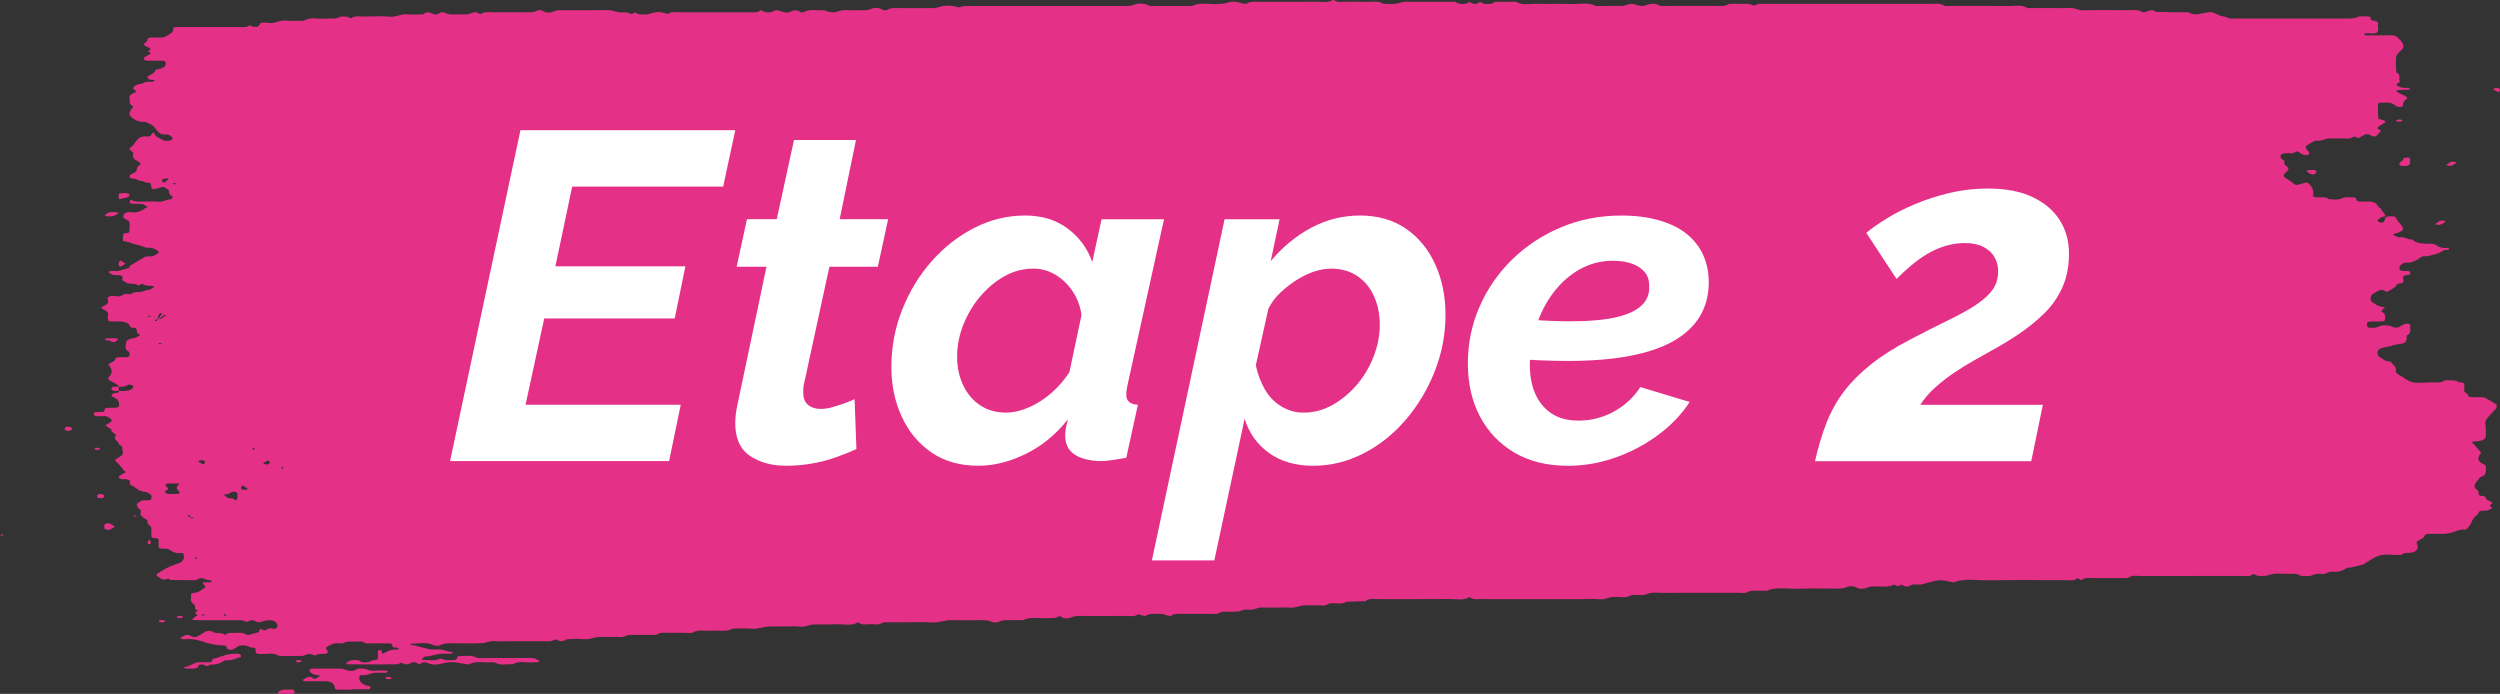 <svg viewBox="0 0 965.63 268" xmlns="http://www.w3.org/2000/svg" data-name="Calque 1" id="Calque_1">
  <rect x="0" y="0" width="965.63" height="268" fill="#333333" stroke="none"/>
  <defs>
    <style>
      .cls-1 {
        fill: #e53088;
      }

      .cls-2 {
        fill: #fff;
      }
    </style>
  </defs>
  <path d="M45.85,149.36c-.39-1.18-2.34-1.59-3.47-2.4-.89-.64-.67-1.03-.03-1.71,1.18-1.24,1.02-2.23-.17-4.08-.18-.28-.49-.34-.1-.6,1.01-.67,2.7-1.09,2.53-2.24-.01-.1.7-.31,1.09-.33.92-.05,1.85,0,2.78-.02,1.23-.03,1.61-.27,1.54-.96-.04-.39.15-.95-.22-1.15-2.07-1.12-1.06-2.53-1.04-3.8,0-.47,1.32-1.26,2.18-1.33,1.33-.12,1.93-.62,2.8-1.01.54-.24.47-.33-.03-.6-.44-.24-.81-.64-.87-.99-.13-.79.29-1.72-1.99-1.55-.16.01-.49-.13-.51-.22-.61-2.42-3.68-2.26-6.67-2.21-.23,0-.46,0-.69,0-.83.02-1.25-.24-1.28-.7-.04-.54-.13-1.09.02-1.62.29-1.07-.49-1.82-1.87-2.39-1.06-.44-.78-.75.06-1.17,1.02-.51,2.06-1.01,1.83-2-.14-.61-.58-1.46.68-1.82.74-.22,1.9-.18,2.73-.01,1.89.38,2.43-1.34,4.32-.86.37.09,1.2.07,1.3-.05,1.04-1.23,3.43-.38,4.82-1.11.6-.32,1.58-.37,2.33-.61.39-.12.68-.36.99-.56.27-.18.49-.38.73-.57-.39-.11-.78-.33-1.15-.31-1.44.05-2.74-.04-3.59-.82-.49.25-.98.5-1.47.75-.85-.84-2.27-.69-3.62-.8-.76-.07-1.43-.58-2.1-.92-1.17-.6.4-1.68-1.01-2.18-1.1-.39-2.77.26-3.75-.59-.25-.22-.75-.36-.93-.59-.09-.12.22-.5.43-.52.67-.07,1.39-.08,2.07-.02,1.49.13,2.45-.48,3.65-.74,1.24-.27,2.07-.36,1.88-1.22,1.93-1.16,3.83-2.34,5.83-3.45.41-.23,1.26-.32,1.86-.26,1.42.13,2.05-.45,2.86-.9.77-.44.9-.93.15-1.38-.61-.37-1.3-.77-2.09-.96-.79-.19-1.98.04-2.6-.23-1.94-.84-4.3-1.19-6.27-1.96-.7-.27-2.18-.34-2.25-.6-.23-.88-.03-1.81.12-2.71.02-.09.79-.12,1.18-.22.4-.1,1.08-.23,1.09-.36.1-1.35.25-2.7.03-4.04-.07-.42-1.19-.77-1.8-1.17-1.16-.76-.48-2.25,1.17-2.52.43-.07.94-.08,1.37-.02,2.42.35,3.87-.51,5.22-1.44.31-.22,1.48-.32.64-.85-.47-.3-.92-.76-1.48-.83-1.33-.15-2.73-.06-4.08-.16-.71-.05-1.13-.42-.94-.88.1-.24.38-.45.58-.67,1.31,1.01,3.2.74,4.94.75,1.85.02,3.75-.15,5.54.04,2.04.21,3.09-1.01,4.97-.94.17,0,.77-.83.56-.99-.89-.64-1.52-1.25-1.38-2.13.05-.31-.48-.7-.89-.98-1.22-.84-1.44-.84-3.34-.21-1.83.61-2.52.48-2.62-.64-.08-.87.03-1.68-2.12-1.46-.68-.82-2.6-.57-3.28-1.17-.78-.69-2.99,0-2.99-1.23,0-.82,1.22-1.09,1.98-1.55.73-.44.81-.89.85-1.44.03-.36.22-.8.62-1.05.93-.6,1.12-1.14.02-1.69-1.46-.73-2.59-1.51-2.08-2.75.22-.54-.07-1-.81-1.43-.4-.23-.73-.89-.5-1.04,1.69-1.06,2.06-2.51,3.35-3.67.87-.78,2.1-.97,3.57-.85.87.07,1.15-.24,1.38-.66.17-.32.52-.6.78-.9.2.22.51.44.57.67.29,1.22,2.23,1.64,3.44,2.4.44.28,1.78.19,2.63.07.4-.06.96-.65.84-.88-.42-.76-1.27-1.55-2.76-1.47-2.04.11-2.39-.53-3.17-1.41-.88-1-1.44-2.22-3.32-2.86-.57-.19-1.13-.64-1.62-.6-1.84.13-2.98-.38-4.13-1.11-1.89-1.19-2.15-2.23-.8-3.89.28-.34.7-.97.53-1.04-1.84-.79-1.11-1.93-1.38-2.95-.31-1.14.76-1.77,2.03-2.36,1.2-.56.06-.78-.35-1.16-.55-.51-.09-.92.45-1.4.86-.75,2.55-.55,3.37-1.14,1.08-.78,2.63-.15,3.79-.56.18-.06.44-.2.42-.28-.03-.11-.27-.25-.46-.28-.42-.07-.9-.03-1.3-.13-.84-.19-1.33-.94-.84-1.27,1.17-.77,2.83-1.34,2.99-2.54.01-.1.76-.16,1.16-.25,1.9-.41,2.94-1.13,2.72-2.4-.08-.48-.36-.81-1.07-.83-2.08-.05-4.17,0-6.25-.04-.36,0-.86-.23-1.01-.43-.17-.22-.18-.58.03-.78.36-.34.9-.62,1.45-.87,1.07-.48,1.42-.93.09-1.45-.06-.02-.02-.22.08-.27.65-.35,1.34-.61.27-1.18-.79-.42-2.18-.74-1.9-1.54.16-.47,1.22-.86,1.26-1.3.07-.88.6-1.19,2.06-1.12.92.05,1.85-.02,2.78.02.97.04,1.73-.08,2.42-.53,1.36-.88,3.26-1.57,2.59-3.05-.05-.11.55-.43.91-.47.67-.08,1.38-.02,2.08-.02,7.41,0,14.82.02,22.23-.01,1.52,0,3.29.37,4.38-.66.49.2.94.49,1.48.56.58.08,1.51.08,1.81-.12.54-.35.51-1.1,1.09-1.3.68-.24,1.86-.22,2.68-.06,2.68.5,4.38-1.22,7.1-.89,2.22.27,4.61.05,6.92.04,2.2-1.54,5.18-.56,7.77-.78,2.17-.19,4.58.34,6.36-.83,1.08.09,2.3-.25,3.21.39.21.14.89.29.93.25,1.4-1.12,3.4-.58,5.13-.62,3.24-.07,6.54-.23,9.71.05,2.52.22,4.03-1.08,6.39-.91,2.05.15,4.16.06,6.24,0,.35,0,.63-.38,1.02-.51,1.17-.39,1.29-.45,2.33.05,1.01.48,1.86.78,2.88.13.69-.44,1.62-.7,2.34-.31.92.5,1.79.72,3.03.68,1.62-.05,3.25-.06,4.86,0,1.27.05,2.04-.32,3-.72,1.17-.48,2.04.19,2.82.67,1.73-1.34,4.2-.67,6.35-.76,2.3-.1,4.63-.02,6.94-.02s4.63.04,6.94-.03c.57-.02,1.13-.36,1.66-.57.88-.36,1.66-.32,2.37.15,1.1.72,2.82.72,3.67.27,1.23-.63,2.41-.63,3.77-.63,5.79,0,11.58.07,17.36-.04,1.75-.03,2.86.59,4.3.82,1.27.21,3.13-.12,3.9.31,1.42.79,1.79.05,2.56-.25,1.04,1.01,2.74.8,4.31.77.62-.01,1.28-.17,1.82-.36,1.9-.68,3.76-.64,5.66-.03.3.1.9.25.94.21,1.17-1.02,2.94-.6,4.45-.61,9.49-.03,18.99-.02,28.48,0,.95,0,1.85,0,2.41-.52.38-.35.54-.3,1.01-.04,1.88,1.04,3.63.66,5.27-.26,1.9.11,3.65,1.49,5.51.63,1.67-.77,2.65-.81,3.95.11.2.14,1.09.18,1.28.06,2.26-1.48,5.2-.54,7.8-.76.51-.04,1.08.41,1.68.52.83.15,1.88.39,2.56.22,1.63-.41,3.07-.97,5.02-.8,1.59.14,3.23.03,4.86.03.46,0,.93-.02,1.39,0,1.2.07,2.06-.2,3.07-.62,1.04-.43,2.59-.45,3.69.23.72.44,1.66.62,2.34.18.9-.59,1.9-.62,3.07-.61,4.86.02,9.72,0,14.59.02.96,0,1.63-.24,2.45-.49,2.06-.61,4.46-.65,6.44,0,1.07.35,1.27.13,2.06-.1.94-.27,2.18-.23,3.29-.23,19.68-.01,39.36,0,59.04-.02,1.51,0,2.95.15,4.5-.57,1.22-.57,3.42-.49,5.05.2.35.15.74.37,1.11.37,5.32.02,10.65.02,15.98.02,3.21-1.61,7.03-.51,10.54-.8,1.09-.09,2.06-.07,3.16-.48,1.83-.67,3.26-.44,5.59.21.55.16,1.63.31,1.8.18.98-.77,2.29-.75,3.69-.75,7.87.02,15.75.05,23.62-.02,1.93-.02,4.05.49,5.86-.59.52-.31,1.42.7,2.71.65,3.46-.11,6.95-.1,10.41-.01,2.17.06,4.64-.56,6.41.74,1.61.02,3.28.2,4.81,0,1.67-.21,3-1.03,5.01-.8,1.56.17,3.23.03,4.85.03h10.42c.69,0,1.4.05,2.08-.01.9-.08,1.12.4,1.69.58,1.26.39,2.55.47,3.74-.09.5-.24.83-.56,1.5-.09.9.64,1.94.63,2.83,0,.68-.48,1.07-.16,1.48.11.94.61,2.18.32,3.24.29.81-.03,1.05-.81,2.21-.79,2.54.05,5.09.02,7.63.02,2.2,1.56,5.17.67,7.77.76,4.38.15,8.81-.08,13.19.08,3.29.12,6.88-.79,9.85.77,3.47,0,6.95.01,10.42-.02.37,0,.72-.27,1.12-.37,2.2-.57,2.2-.55,4.25,0,1.94.53,2.04.64,4.21-.15,1.15-.41,2.2-.17,3.28-.29,1.25,1.13,3.21.8,4.98.81,4.63.02,9.26,0,13.89,0,1.62,0,3.25-.04,4.86.01,1.64.05,3.19.04,4.29-.82,2.55,0,5.1-.05,7.64.03.73.02,1.55.7,2.1.61.75-.13,1.22-.71,2.31-.65,1.15.06,2.31.01,3.47.01,20.61,0,41.21-.01,61.82.02,1.94,0,4.08-.44,5.81.67.44.28,1.74.12,2.65.12,7.41,0,14.82-.04,22.23.03,2.39.02,5.04-.61,7.14.72.33.21,1.32.06,2.01.06,1.39,0,2.78,0,4.17,0h5.56c1.62,0,3.26.09,4.86-.02,1.92-.14,2.99.94,4.99.89,5.78-.15,11.57-.08,17.36-.04,1.97.01,4.15-.37,5.69.79.09.07.46.04.67,0,1.49-.26,2.87-1.6,4.5-.13,2.05.04,4.1.1,6.16.13,1.85.02,3.71.05,5.56-.01,1.1-.03,1.53.58,2.29.7,1,.16,2.25.12,3.23-.1,3.89-.85,4.12-.94,7.08.56,1.06.54,2.56.36,3.49,1.08.37.29,1.68.2,2.57.2,14.59.01,29.17,0,43.76,0,1.34,0,2.53,0,3.78-.61.84-.41,2.62-.21,3.98-.18.71.02,1.11.36,1.02.85-.09.49.43.66,1.18.77.57.09,1.32.27,1.53.53.27.33.08.8.06,1.2-.04.94.43,2.05-.28,2.76-.86.86-2.97.19-4.49.39-.24.03-.41.33-.52.53-.03.05.3.24.48.25.69.03,1.39.01,2.08.01,2.55,0,5.1.07,7.64-.03,1.41-.05,2.27.37,2.81.92,1.2,1.22,2.52,2.45,2,3.97-.08.24-.27.48-.48.69-.84.88-2.06,1.76-2.19,2.7-.27,2,0,4.03.06,6.05,2.04.91.7,2.27,1.3,3.34.45.81-2.21,1-.7,1.94,1.12.7,2.31.74,3.69.72.2,0,.43.05.6.12.19.07.46.19.46.28,0,.1-.28.27-.46.28-1.36.06-2.73.06-4.08.15-.32.02-.6.28-.9.44.16.1.33.19.49.29.49.29.92.63,1.49.85,2.13.82,2.85,1.42,1.76,2.16-1.08.73-.93,1.43-1.06,2.21-.09.5-1.5.77-2.19.45-.36-.17-.73-.35-.98-.57-1.39-1.28-3.57-.95-5.57-.94-.32,0-.92.3-.92.47-.03,1.89,0,3.78.1,5.66,0,.12.7.25,1.09.35,1.87.48,2.06.83.86,1.61-.62.4-1.37.74-1.93,1.17-.23.18-.15.5-.17.76-.04.49,1.74.47.96,1.19-.35.32-.69.64-.95.99-.63.85-1.31,1.11-2.36.58-1.24-.63-2.17-.91-3.41-.09-.59.39-1.3.71-1.95,1.07-1.3-1.5-2.44.18-3.75.09-2.28-.16-4.63.03-6.93-.07-2.09-.08-3.46,1.35-5.68.83-.84.45-1.72.87-2.52,1.34-1.59.94-1.64,1.36-.4,2.77.1.11.46.2.46.29-.02.37.07.86-.29,1.06-.35.2-1.34.24-1.79.09-.77-.26-1.4-.7-1.98-1.12-.68-.49-1.07-.15-1.48.12-.95.61-2.16.26-3.25.31-1.84.09-2.65.73-2.19,1.82.26.63,1.7.88,1.42,1.7-.18.52.05.98.73,1.45,1.16.8.98,1.62-.19,2.49-1.07.79-1.06,1.7.39,2.47.67.35,1.31.75,1.81,1.18,1.66,1.45,1.67,1.45,4.41.55,1.42-.47,1.9-.36,2.57.39,1.18,1.31,1.61,2.68,1.37,4.14-.12.71.6.87,1.66.9,1.53.04,3.29-.35,4.38.68,1.76.12,3.59.45,5.14-.33,1.44-.73,3.09-.21,4.62-.33.25-.02.85.34.83.51-.08.9.64,1.11,2.06,1.12,1.56,0,3.18-.28,4.68.23,1.69.57,1.35,1.94,2.94,2.54-.22,1.09,2.13,1.73,1.47,3.66,0,.13,0-.13,0-.38v-.39c-.38.09-.8.14-1.12.27-.36.14-.61.37-.95.53-.77.37-1.01.87-.48,1.31.28.23,1.39.42,1.65.29.56-.27.81-.76.91-1.63.69-.77,1.39-.76,2.08-.77.91-.01,1.75-.09,2.12.64.43.83,1.07,1.64,1.74,2.42,1.61,1.89,1.36,2.51-1.55,3.44-.5.16-.99.32-1.48.48.49.29.95.6,1.49.85.32.15.84.32,1.17.27,2.01-.34,3.1,1,4.95.89,1.69,1.65,4.42,1.63,7.22,1.59.58,0,1.37.18,1.74.43,1.27.88,2.67,1.46,4.76,1.18.13-.02.5.18.48.23-.07.2-.31.55-.42.54-1.02-.07-1.74.15-2.38.61-.86.61-1.98.93-3.29,1.23-.99.23-1.79.7-3.03.63-1.67-.1-2.28.79-3.21,1.32-1.17.67-2.19,1.23-4.09,1.16-1.49-.05-2.61.95-2.73,1.91-.12,1.02.06,1.17,1.67,1.29.46.03.94-.03,1.39.01.73.07,1.29.29,1.1.8-.09.24-.25.64-.49.67-1.36.18-2.7.26-2.31,1.44.17.51.28,1.17-.14,1.57-.36.35-2.08.34-2.18.62-.46,1.29-2.18,1.96-3.54,2.81-.35.22-.59.15-1-.14-.88-.62-1.86-.66-2.85-.05-.64.39-1.33.75-1.96,1.15-1.08.69-1.23,2.65-.12,3.28,1.25.71,2.19,1.62,4.3,1.8,1.11.09-.18.52-.34.8-.2.36-.62.97-.41,1.06,1.3.57,1.37,1.31,1.34,2.14-.05,1.51,0,1.51-2.66,1.54-.69,0-1.39,0-2.08,0-2.18.02-2.55.31-2.22,1.78.1.43.49.75,1.35.66.86-.09,1.73.16,2.61-.25,1.99-.93,4.06-.97,6.14.03.4.2,1.37.25,1.81.1.77-.26,1.28-.78,2.02-1.1.49-.22,1.2-.4,1.78-.37.7.03,1.02.41.96.87-.17,1.28.59,2.67-1.37,3.74-.23.13,0,.52-.03.79-.21,2.14-.26,2.11-4.26,2.7-1.02.15-1.9.62-2.91.78-3.63.54-4.64,1.32-3.91,3.3.13.35.54.72,1.01.96,1.15.58,1.84,1.62,3.82,1.45.53,1.09,2.29,1.9,2.08,3.15-.14.83.09,1.52,1.32,2.13,1.76.87,3.05,2.26,5.02,2.74,1.98.48,4.56.14,6.87.09,1.97-.04,4.16.37,5.68-.8,1.99.04,4.13-.27,5.68.81,1.57-.1,1.96.38,1.85,1.2-.09.67,0,1.35-.03,2.03-.04.83,1.92,1.16,1.51,2.09-.03.06.69.33,1.08.35,1.15.05,2.32,0,3.47.03.65.02,1.49,0,1.91.22,1.56.8,3.01,1.68,4.42,2.58.24.15.08.51.13.77.11.56-.37.95-.82,1.43-1.13,1.21-2.4,2.42-3.21,3.68-.69,1.07-.14,2.41-.14,3.62,0,.95.02,1.9,0,2.84-.03,1.03-1.42,1.77-3.51,1.9-.45.03-.96-.05-1.36.05-.21.05-.44.44-.33.54,1.26,1.04,1.87,2.28,3.01,3.33.68.62.08.75-.17,1.2-.7,1.26-1,2.59,1.22,3.57.74.33,1.23.72,1.17,1.34-.13,1.44.52,3.02-2.32,3.91-.89,1.62-3.7,3.11-.85,5,.48.32.21,1.01.39,1.52.08.23.49.64.63.62,2.09-.24,2.03.7,2.4,1.41.05.11.32.18.5.26,1.97.91,2.05.95,1.13,1.69-.36.3-.39.33-.13.61.74.79.68.83,0,1.13-.52.23-1.09.61-1.63.6-1.72-.01-3.22,0-3.11,1.36-2.49,1.4-2.27,3.51-3.91,5.15-.32.32-.43.86-1.09.81-2.46-.2-3.97.97-6.04,1.32-.62.1-1.22.31-1.84.32-1.85.04-3.7.03-5.56,0-1.22-.02-1.99.02-2.34.96-.25.68-1.63,1.22-2.53,1.81-.64.41-.66.4-.12,1.74.38.95-.62,2.52-2.02,2.73-1.48.22-3.25-.12-4.24.89-2.93.19-6.17-.6-8.76.35-2.29.84-4,2.23-5.96,3.38l-4.75,1.14c-.62.1-1.48.08-1.83.32-1.44.98-3.07,1.58-5.35,1.31-1.7-.2-2.39,1.19-4.31.85-1.27-.22-2.49.06-3.73.62-.88.4-2.64.13-4.01.16-1.55-1.08-3.68-.79-5.68-.81-1.85-.02-3.88-.28-5.5.09-1.2.27-2.18.81-3.65.74-1.13-.06-2.31.11-3.06-.6-.29-.27-.61-.2-.98.12-.8.69-2.05.46-3.14.46-13.2.01-26.39,0-39.59.03-1.73,0-3.68-.45-5.13.64-.29.22-1.27.15-1.94.15-3.7.01-7.41.05-11.11,0-3.55-.05-3.59-.12-4.72.55-.93.56-.96-.25-1.47-.32-.18-.03-.47-.15-.47-.15-1.29,1.17-3.31.72-5.05.72-9.95.03-19.91-.08-29.86.06-4.21.06-8.66-.82-12.65.75-.25.1-.85-.05-1.25-.14-4.05-.9-4.36-.8-8.06.07-1.05.25-1.91.62-2.87.85-.99.24-2.28.03-3.43.07-.4.01-.9.13-1.16.3-1.26.83-2.33.59-3.38-.14-.08-.06-.43-.09-.46-.05-.88.77-1.69.6-2.47-.05-2.77,1.37-6.07.47-9.09.76-.6.06-1.13.35-1.7.53-1.27.41-2.67.54-3.72-.07-1.2-.7-2.89-.73-3.71-.34-1.22.58-2.36.68-3.74.68-5.09-.01-10.2-.14-15.28.04-3.98.14-8.2-.83-11.96.74-.46.19-1.37-.02-2.05.03-1.94.15-4.04-.4-5.82.68-.57.35-2.19.12-3.33.12-9.72,0-19.45-.03-29.17.03-1.96.01-3.99-.38-5.94.44-1.75.74-3.98.23-5.99.34-1.95,1.46-4.68.66-7.07.79-2,.1-3.38,1.16-5.69.9-2.23-.26-4.61-.06-6.93-.06h-31.95c-2.08,0-4.17.05-6.25-.02-1.51-.05-3.29.41-4.42-.62-.06-.06-.4-.09-.47-.05-2.34,1.33-5.24.62-7.86.65-8.79.1-17.59,0-26.39.06-1.94.01-4.18-.5-5.74.71-.1.08-.41.07-.63.08-2.26.07-4.53.14-6.79.21-1.65,1.18-3.88.44-5.83.57-1.4.09-1.93,1.12-3.6.88-1.09-.16-2.3-.03-3.46-.03-1.39,0-2.88-.18-4.14.05-1.66.3-3.04.98-5.01.8-1.58-.15-3.23-.03-4.85-.03-1.85,0-3.72.08-5.55-.03-1.54-.09-2.43.53-3.63.79-1.22.26-3.1-.17-3.96.24-1.25.59-2.43.56-3.77.64-1.95.12-4.09-.44-5.8.69-.42.28-1.75.1-2.65.11-3.7,0-7.41,0-11.11,0-1.57,0-3.21-.19-4.37.76-.14.12-1.21-.09-1.81-.22-.6-.13-1.14-.51-1.7-.51-2.19.02-4.55-.38-6.43.75-.19.12-1.17-.2-1.77-.33-.35-.08-.93-.33-.95-.31-1.37,1.12-3.38.64-5.11.65-5.79.05-11.58.03-17.36.01-1.38,0-2.51.1-3.73.68-.81.39-2.66.45-3.65-.37-.41-.34-.57-.32-1.02-.05-.43.26-1.07.48-1.68.54-.9.09-1.86-.04-2.77.03-3.06.24-6.42-.69-9.15.8-2.08,0-4.17.02-6.25,0-1.19-.02-2.12.11-3.08.62-.53.28-2.08.39-2.54.16-2.18-1.12-4.71-.73-7.13-.76-2.78-.04-5.57.1-8.33-.04-2.99-.15-5.35,1.22-8.48.9-2.69-.28-5.54-.06-8.32-.06-3.01,0-6.02.04-9.03-.02-1.47-.03-1.94,1.07-3.61.86-1.33-.17-2.79-.12-4.15-.01-1.36.11-2.04-.39-2.88-.8-2.47,1.57-5.65.58-8.48.75-2.75.16-5.56-.02-8.33.05-1.95.05-3.45,1.09-5.69.83-1.78-.2-3.69-.04-5.54-.04-2.08,0-4.17-.04-6.25,0-2.42.05-4.38,1.17-7.08.86-2.23-.26-4.61-.05-6.93-.05-2.5,1.41-5.62.58-8.45.82-2.38.19-4.97-.56-7.16.74-.57.34-2.22.06-3.37.07-1.85,0-3.7-.02-5.56,0-1.77.02-3.73-.32-4.98.81h-4.86c-1.85,0-3.71-.02-5.56,0-1.34.02-1.96,1.04-3.6.84-1.33-.16-2.77-.03-4.16-.03s-2.79-.06-4.17.01c-1.95.1-3.45,1.07-5.69.84-2.02-.21-4.16-.09-6.23-.01-.55.02-1.02.48-1.6.66-.37.11-.86.1-1.3.12-.86.03-.89-.95-2.04-.58-.57.18-1.08.44-1.68.57-.41.09-.92.02-1.38.02h-13.89c-2.08,0-4.2.14-6.24-.04-2-.17-3.36.7-5,.79-3.44.19-6.94.05-10.41.06-1.99,0-4.02-.21-5.74.77-.44.25-2.05.2-2.6-.08-2.67-1.34-5.63-.53-8.47-.55-.15,0-.44.19-.42.27.03.11.27.25.46.28.42.07.92.02,1.3.13,5.63,1.58,5.65,1.72,9.27,1.56,2.03-.09,3.09,1.05,4.96.92.14-.01.49.24.46.26-.21.18-.48.46-.75.47-1.38.05-2.79-.06-4.16.04-1.92.14-3.49,1.05-5.59.96-.3-.01-.67.35-.97.55-.27.18-.51.38-.76.57.38.11.79.34,1.14.32,1.79-.12,3.78.42,5.35-.25.9-.39,1.15-.44,2.06,0,1.31.62,3.05.24,4.61.2.22,0,.59-.41.58-.63,0-.46.32-.93.95-.88,2.17.14,4.51-.57,6.56.59.62.35,2.17.18,3.29.19,6.02.01,12.04.03,18.06-.01,1.41,0,1.92.61,2.76,1.02.13.06.28.21.23.28-.08.12-.29.27-.47.28-.68.05-1.38,0-2.04.07-2.58.3-5.57-.77-7.76.8-2.17-.23-4.57.57-6.57-.55-.4-.22-1.26-.29-1.88-.24-2.83.2-5.96-.65-8.49.78-.2.11-.88,0-1.28-.08-4.22-.89-5.97-.98-8.91-.26-1.96.48-3.86.71-5.63-.13-1.19-.56-2.08-.38-2.86.22-.43.33-.62.34-1.01-.01-.55-.5-1.67-.81-2.3-.44-1.41.83-2.52,1.05-3.98.09-.12-.08-1.32.6-2.03.61-6.25.05-12.5.04-18.75,0-.26,0-.53-.3-.74-.48-.02-.02.34-.17.46-.28,1.02-.99,2.64-.91,4.26-.84,1.94,1.45,3.87.94,5.8-.01,1.57.1,1.94-.38,1.84-1.2-.1-.81-.05-1.62.02-2.43,0-.1.59-.21.93-.25.1-.01.34.17.41.29.25.45-.32,1.75,1.49.64,1.41-.87,2.83-1.28,4.8-1.13.14.01.49-.23.46-.26-.16-.19-.4-.48-.65-.49-.91-.06-1.94.03-1.9-.76.03-.47-.29-.84-.99-.87-1.85-.06-3.71.03-5.55-.04-1.73-.06-3.74.47-5.07-.67-2.02.01-4.06-.08-6.03.1-.7.06-1.29.72-2.33.59-2.33-.29-3.91.39-5.3,1.36-.55.38-.6.36.17,1.44.4.57,0,1.21-.9,1.25-1.34.06-2.79-.15-3.71.69,0,0-.6-.24-.95-.32-.6-.14-1.29-.41-1.81-.32-.8.13-1.47.71-2.22.74-3,.09-6.02.04-9.03.04-2.19-1.56-5.17-.55-7.77-.79-1.33-.12-1.31-.57-1.32-1.11,0-.66.21-1.32-1.57-1.39-.76-.03-1.43-.67-2.22-.73-1.04-.09-2.28-.27-3.18.37-.59.42-1.27.79-1.96,1.15-.56.29-1.94.02-2.14-.49-.2-.52-.03-1.05-1.39-1.08-2.13-.04-5.06-.52-6.83-1.13-2.3-.79-4.61-1.49-7.42-1.31-.86.06-1.97.18-2.35-.43-.1-.16.9-.55,1.38-.84.74-.45,1.53-.5,2.37-.11.18.08.31.21.5.28,1.16.41,1.66.42,2.36.02.67-.37,1.33-.76,1.96-1.15,1.31-.81,2.39-1.56,4.43-.35.91.54,3.18-.12,4.16.92.82-.16,1.04-.87,2.17-.77,2.16.19,4.64-.53,6.39.81.08.07.48.05.67,0,.98-.26,1.9-.63,2.91-.78,1.28-.19,1.12-.68,1.19-1.21.02-.11.85-.29.86-.28,1.48,1.51,2.4-.79,3.9-.2.62.24,1.93.17,2.11-.55.13-.51.13-1.11-.22-1.56-.9-1.15-3.01-1.49-5.15-.73-1.11.39-1.9.67-2.9.05-.97-.61-1.9-.58-2.88,0-.21.13-.87.22-.93.17-.78-.67-1.92-.61-3.07-.6-5.09.01-10.19.02-15.28,0-.87,0-1.74-.15-2.6-.24.47-.38.94-.77,1.42-1.15.14-.11.32-.19.49-.29s.33-.19.49-.29c-1.34-.59-1.2-1.16.04-1.72-1.77-.57-.7-1.86-1.57-2.44-1.83-1.22-.9-2.54-1.1-3.81-.06-.4.57-.57,1.38-.65,1.99-.18,2.69-1.37,4.08-2.04.21-.1-.15-.73-.44-1.06-.74-.81-.76-.88.32-.94.69-.04,1.4.04,2.08-.03.28-.03.51-.3.7-.49.03-.03-.31-.27-.46-.26-.96.02-1.7-.15-2.42-.56-.38-.22-1.32-.35-1.81-.23-.78.18-1.11.79-2.24.77-2.99-.07-5.99-.04-8.98-.11-.34,0-.69-.53-.98-.51-.68.05-1.49.51-1.93.39-.79-.21-1.35-.72-2-1.1q-1.21-.71.02-1.44c1.3-.77,2.54-1.59,3.95-2.28,1.16-.57,2.54-.98,3.82-1.45,2.31-.86,2.33-2.19,2.07-3.55-.04-.19-.64-.53-.85-.5-2.17.31-3.49-.41-4.68-1.27-.71-.51-1.63-.38-2.51-.38-1.09,0-1.69-.21-1.65-.91.05-.81.02-1.62,0-2.44,0-.47-.44-.75-1.25-.71-.81.04-1.44-.17-1.49-.58-.11-1.08-.02-2.16-.04-3.25-.02-1.04-2.15-1.69-1.49-2.93.14-.27-1.09-.77-1.63-1.19-.39-.3-.78-.62-1.01-.97-.16-.24-.03-.53-.03-.81,0-.41.11-.83-.04-1.21-.09-.22-.69-.37-.87-.6-.25-.34-.37-.73-.47-1.1-.07-.26-.18-.66.05-.78.97-.51,1.54-1.39,3.29-1.23.87.08,2.02.15,2.15-.56.11-.62.48-1.34-.63-1.86-.53-.25-.97-.74-1.52-.78-2.93-.18-3.75-1.86-5.75-2.68-.28-.11-.41-.48-.36-.7.31-1.27-.64-1.65-2.7-1.54-1.32.07-2.03-.78-1.27-1.31.59-.41,1.25-.81,1.96-1.15.91-.44-.04-.59-.27-.87-.91-1.14-1.69-2.31-2.96-3.35-.62-.51-.51-.97.28-1.39,1.39-.73,2.65-1.44,2.19-2.73-.31-.88.43-1.91-1.33-2.53-.06-1.17-2.4-1.99-1.48-3.29.76-1.09-2.18-1.42-1.46-2.49-.83-.57-1.65-1.15-2.48-1.72.82-.48,1.76-.91,2.4-1.46.26-.22.05-.81-.3-1.05-.69-.48-1.32-1.11-2.74-1.02-.91.06-1.86.07-2.77,0-.72-.06-1.07-.38-1.01-.86.06-.48.44-.72,1.23-.74.46-.01.93-.03,1.39,0,.79.05,1.52-.15,1.51-.55-.01-.91.66-1.18,2.08-1.09.69.04,1.39.04,2.08,0,.41-.03.95-.1,1.18-.26.64-.48.3-2.46-.47-2.99-.6-.41-1.33-.75-1.94-1.16-.47-.31.05-1.13.91-1.24.91-.11,1.88-.04,1.78-.84,1.98-.01,4.15.22,5.29-1.1.25-.29.27-.83-.03-1.04-.33-.23-1.55-.39-1.71-.28-.96.7-2.13.9-3.55.78ZM74.91,200.21c-.22-.16-.41-.34-.67-.46-.13-.06-.48-.06-.58,0-.1.06-.11.27,0,.34.22.15.52.27.82.37.05.02.28-.16-1.46-.72.21,0,.49.05.6-.01.1-.06.1-.26,0-.34-.32-.27-.72-.6-1.21-.11-.07.07.39.31,2.5.94ZM62.64,120.93c-.22,0-.47-.04-.65,0-.62.16-1.3,2.11-.84,2.42.09.06.52.06.62,0,.74-.45,1.5-.9,2.11-1.4.45-.37-.37-1.01-2.76,1.77,0-.12.08-.29-.02-.35-.1-.06-.45-.06-.59,0-.46.19-1.03.42-.19.71.11.04.53-.23,2.31-3.15ZM66.98,190.8c.23,0,.46,0,.69,0,2.12-.04,2.23-.3.81-1.79q-.58-.61.16-1.39c.81-.85.8-.86-.52-.88-.69,0-1.39,0-2.08,0-2.31,0-2.72.34-1.34,1.62.85.8-.47.8-.73,1.17-.36.53.12,1.24.91,1.26.69.02,1.39,0,2.08,0ZM91.7,192.07c0-.68.03-1.07,0-1.47-.04-.52-1.21-.89-2.02-.6-.56.2-.91.59-1.48.78-.52.18-1.2.19-1.81.28.47.37.9.77,1.43,1.11.73.47,2.23.08,2.79.82.25.32.71.3.91-.07.19-.36.17-.75.19-.85ZM95.59,188.93c.11-.28.05-.33-1.34-1.1-.16-.09-.31-.18-.47-.28-.23.2-.63.4-.67.61-.16.84.64,1.23,1.98,1,.19-.03.33-.16.5-.24ZM104.31,178.53c-.33-.31-.55-.51-.78-.72-.16.08-.32.16-.47.25-.32.18-.67.35-.93.56-.21.16-.31.36-.46.55.61.09,1.32.33,1.79.22.44-.1.61-.58.85-.85ZM79.19,178.8c.07-.84-.71-1.25-2.02-.98-.25.05-.59.43-.51.5.39.31.9.57,1.38.84.15.09.31.17.47.26.23-.2.46-.41.68-.62ZM65.04,69.18c-.16-.08-.35-.25-.48-.24-.61.06-1.42.06-1.75.29-.3.21-.11.68-.05,1.03.01.1.3.27.45.26.4-.02,1.89-1.16,1.84-1.35ZM67.59,71.25c.19-.11.34-.2.49-.29-.31-.09-.61-.21-.93-.25-.11-.01-.3.16-.46.25.3.1.6.19.9.29ZM57.86,122.43c.19-.11.34-.2.49-.29-.31-.09-.61-.21-.93-.25-.11-.01-.3.16-.46.25.3.1.6.19.9.29ZM62.03,133c.19-.11.34-.2.49-.29-.31-.09-.61-.21-.93-.25-.11-.01-.3.16-.46.25.3.1.6.19.89.29ZM97.46,173.21c.16.17.33.35.49.52.15-.09.46-.2.43-.27-.07-.19-.28-.36-.43-.55-.15.09-.31.18-.49.29ZM109.56,180.53c-.19-.11-.34-.2-.49-.29-.15.18-.36.35-.43.55-.03.07.28.18.43.27.17-.18.33-.35.49-.52ZM75.52,215.87c.29-.09.59-.19.9-.29-.15-.09-.34-.27-.46-.25-.33.04-.62.16-.93.25.15.09.31.18.49.29ZM78.3,237.23c-.19.11-.34.2-.49.29.31.09.61.21.93.25.11.01.3-.16.46-.25-.3-.1-.6-.19-.9-.29ZM87.33,237.63c-.16-.17-.33-.35-.49-.52-.15.09-.46.2-.43.27.07.19.28.36.43.55.15-.09.31-.18.49-.29ZM135.77,266.25c2.28,0,4.55.02,6.83-.03.18,0,.37-.42.5-.66.07-.12.09-.36,0-.39-.55-.17-1.18-.27-1.73-.45-2.15-.71-3.2-2.39-2.32-3.71.08-.11.36-.29.47-.27,2.19.38,3.6-.89,5.6-.89,1.38,0,2.76.02,4.14-.02.21,0,.43-.32.55-.51.03-.05-.29-.26-.46-.26-1.61-.02-3.28-.17-4.82.03-1.86.24-2.75-.81-4.27-.83-.85-.01-1.78-.22-2.56.28-1.27.82-2.72.74-4.22.17-.53-.2-1.15-.45-1.73-.45-3.68-.04-7.36-.03-11.05,0-.38,0-1.04.2-1.07.35-.07.35-.05.83.3,1.07.69.48,1.3,1.11,2.71,1.03.29-.02.64.27.96.41-.49.29-1.02.55-1.45.86-.78.57-1.15,0-1.45-.21-.56-.41-1.4-.38-1.86-.24-.77.25-1.35.72-1.95,1.12-.03.02.46.44.72.45,2.76.03,5.52.01,8.28.02,1.79,0,3.07.79,3.32,2,.26,1.23.26,1.24,1.72,1.25,1.61.01,3.22,0,4.83,0,0-.04,0-.07,0-.11ZM76.78,256.86c.02-.1,1.45-.32,1.75-.17.89.46,1.57.93,2.5.07,2.07-.07,3.93-.34,5.27-1.41.31-.25,1.19-.37,1.79-.34,1.93.08,3.09-.89,4.76-1.13.17-.03.3-.49.21-.72-.08-.22-.42-.55-.73-.59-4.08-.49-6.96,1.2-10.33,2,.36,1.66-1.74,1.15-3.17,1.22-1.12.06-2.52-.13-3.29.2-1.42.61-2.54,1.44-4.38,1.68-.05,0-.12.2-.05.27.11.11.3.26.48.27.45.04.92.01,1.51.01,1.75.13,3.45.11,3.7-1.38ZM930.9,61.62c.12-.5-.38-.79-1.06-.79-.57,0-1.67.35-1.65.38.53.95-1.65,1.24-1.45,2.06.06.23.23.59.51.65,2.19.51,3.62.05,3.64-1.11,0-.13,0-.27,0-.4,0-.27-.05-.53.01-.79ZM113.2,267.96c.29-.02.72-.39.68-.58-.07-.35-.31-.9-.69-.97-.83-.15-1.81.02-2.69-.06-1.35-.13-2.09.33-2.82.84-.22.15-.34.36-.4.56-.02.06.3.23.48.23.91.02,1.81.01,2.72.01s1.83.05,2.71-.03ZM45.85,76.23c.05.83.04.82,1.42.41.74-.22,1.67-.28,2.27-.58.38-.19.63-.79.39-1.03-.69-.7-2.01-.43-3.05-.39-1.22.05-1.09.67-1.04,1.09,0,.23,0,.37,0,.5ZM40.3,203.97c.08.45,1.38.89,1.97.64.53-.22.96-.53,1.47-.78.58-.28.71-.53.04-.84-.52-.24-.91-.58-1.46-.8-.74-.29-1.94.08-2.02.61-.04.26,0,.52,0,.78,0,.13-.02.26,0,.39ZM45.43,82.6c.45-.26.56-.46-.09-.55-1.5-.2-3.05-.39-4.14.55-.24.21-.58.37-.87.56.36.13.71.26,1.07.39,2.29.08,2.27.06,4.03-.95ZM892.02,65.68c-.4.06-.78.16-1.17.25.15.19.23.4.45.55.44.29.89.6,1.45.8.33.11,1.09.12,1.28,0,.38-.26.62-.65.68-1,.03-.18-.36-.49-.69-.58-.37-.1-.88-.02-1.33-.02-.22,0-.46-.03-.67,0ZM41.09,130.7c-.25.03-.45.31-.58.5-.03.05.27.24.45.26.43.04,1.08-.08,1.29.05,1.03.65,1.95.97,2.9-.02.17-.18.35-.36.41-.56.02-.06-.29-.24-.46-.24-.67-.03-1.34-.01-2.01-.01s-1.36-.05-2.01.02ZM39.21,190.82c-1.05-.17-1.64.18-1.72.8-.07.51.39.72,1.09.8,1.08.12,1.7-.2,1.71-1.03-.23-.13-.59-.48-1.08-.56ZM26.38,164.79c-.87-.04-1.23.23-1.36.64-.2.63.35,1.05,1.39.98.53-.04,1.01-.3,1.33-.41.2-.83-.31-1.16-1.36-1.2ZM45.85,149.36c-.46,0-.92.03-1.37,0-.85-.07-1.25.21-1.4.62-.22.58.28.93,1.4,1.01.45.03.91,0,1.37,0v-1.62ZM46.56,102.99c.23.06.93-.47,1.36-.76.22-.15.52-.46.43-.53-.56-.38-1.22-.72-1.85-1.07-.27.32-.64.64-.64.79,0,.71-.26,1.32.7,1.56ZM941.33,85.98c-.64.39-.66.77-.02.82.44.03,1.01.11,1.3-.01.71-.3,1.32-.68,1.89-1.07.09-.06-.27-.35-.39-.51-1.35-.25-2.02.32-2.78.77ZM947.53,62.44c-1.34-.05-1.65.76-2.53,1.1-.06.02-.02.23.06.26.36.11.75.23,1.15.25,1.34.05,1.65-.76,2.53-1.1.06-.02-.03-.17-.05-.27-.38-.08-.76-.22-1.15-.24ZM963.61,34.01c-.25.05-.59.43-.51.5.39.31.9.57,1.38.84.15.09.31.17.47.26.23-.2.46-.41.68-.62.07-.84-.72-1.25-2.02-.98ZM36.41,173.45c.24.44,1.71.43,2.23.03.08-.06.09-.24.03-.26-.36-.11-.75-.2-1.36-.34-.28.17-.98.45-.91.58ZM57.01,209.68c0,.2.42.41.65.62.23-.21.66-.41.65-.62-.02-.35-.31-.69-.65-1.37-.35.68-.63,1.02-.65,1.37ZM70.6,238.19c-.52-.41-1.9-.39-2.28.02-.06.07-.05.21.03.27.52.41,1.89.39,2.29-.02-.01-.09.04-.21-.04-.27ZM63.65,239.81c-.52-.41-1.9-.39-2.28.02-.06.07-.05.21.03.27.52.41,1.89.39,2.29-.02-.01-.09.04-.21-.04-.27ZM116.48,255.51c.06-.02.05-.2-.03-.26-.52-.41-1.99-.41-2.23.03-.07.13.62.41.91.58.6-.15.99-.23,1.36-.34ZM151.18,261.75c-.52-.41-1.9-.4-2.28.02-.06.07-.05.21.03.27.52.41,1.89.39,2.29-.02-.01-.09.04-.21-.04-.27ZM925.59,46.44c-.08.06-.1.2-.03.27.39.41,1.77.43,2.28.02.08-.06.03-.18.04-.27-.41-.41-1.78-.42-2.29-.02ZM52.8,199.33c-.31-.09-.61-.21-.93-.25-.11-.01-.3.16-.46.25.3.1.6.2.9.29.19-.11.34-.2.49-.29ZM1.39,206.64c-.15-.09-.34-.27-.46-.25-.33.04-.62.16-.93.25.15.09.31.18.49.29.29-.09.59-.19.9-.29Z" class="cls-1"></path>
  <g>
    <path d="M201.02,50.3h82.98l-4.68,21.78h-58.32l-6.48,30.78h50.22l-4.14,20.16h-50.4l-7.2,33.3h59.94l-4.5,21.78h-84.6l27.18-127.8Z" class="cls-2"></path>
    <path d="M284,163.5c0-1.07.06-2.14.18-3.21.12-1.07.3-2.2.54-3.39l11.34-53.86h-11.52l3.96-18.36h11.52l6.66-30.6h23.94l-6.3,30.6h18.72l-3.96,18.36h-18.72l-9.9,45.66c-.12.48-.18.95-.18,1.42v1.6c0,2.13.63,3.7,1.89,4.71,1.26,1.01,2.85,1.51,4.77,1.51,1.56,0,3.15-.24,4.77-.72,1.62-.48,3.18-.99,4.68-1.53,1.5-.54,2.73-1.05,3.69-1.53l.72,19.26c-2.28,1.08-4.95,2.16-8.01,3.24s-6.21,1.89-9.45,2.43c-3.24.54-6.48.81-9.72.81-5.52,0-10.17-1.28-13.95-3.83-3.78-2.55-5.67-6.75-5.67-12.57Z" class="cls-2"></path>
    <path d="M377.96,179.9c-7.08,0-13.11-1.69-18.09-5.07-4.98-3.38-8.82-7.98-11.52-13.79-2.7-5.81-4.05-12.22-4.05-19.23,0-7.83,1.41-15.28,4.23-22.34,2.82-7.06,6.63-13.29,11.43-18.69,4.8-5.4,10.29-9.67,16.47-12.82,6.18-3.14,12.69-4.72,19.53-4.72,6.48,0,11.97,1.69,16.47,5.07,4.5,3.38,7.65,7.69,9.45,12.91l3.6-16.54h24.12l-14.22,64.62c-.12.58-.21,1.14-.27,1.67-.06.53-.09,1.03-.09,1.49,0,2.46,1.5,3.75,4.5,3.86l-4.5,20.52c-2.16.36-4.05.66-5.67.9-1.62.24-3.03.36-4.23.36-4.32-.11-7.68-.96-10.08-2.56-2.4-1.59-3.6-4.04-3.6-7.35,0-.44.03-.99.09-1.65.06-.66.18-1.38.36-2.15.18-.77.39-1.59.63-2.48-4.56,5.82-9.96,10.27-16.2,13.35-6.24,3.08-12.36,4.63-18.36,4.63ZM388.58,159.38c2.04,0,4.2-.38,6.48-1.14,2.28-.76,4.53-1.84,6.75-3.25,2.22-1.4,4.29-3.07,6.21-5,1.92-1.93,3.6-4.01,5.04-6.23l4.68-22.08c-.48-3.4-1.62-6.45-3.42-9.14-1.8-2.69-4.02-4.83-6.66-6.42-2.64-1.58-5.46-2.37-8.46-2.37-3.96,0-7.68.97-11.16,2.91-3.48,1.94-6.6,4.53-9.36,7.77-2.76,3.24-4.95,6.88-6.57,10.95-1.62,4.06-2.43,8.21-2.43,12.45,0,4,.78,7.65,2.34,10.95,1.56,3.3,3.75,5.89,6.57,7.77,2.82,1.88,6.15,2.82,9.99,2.82Z" class="cls-2"></path>
    <path d="M473,84.68h21.24l-3.42,16.18c4.56-5.46,9.78-9.76,15.66-12.9,5.88-3.14,12.18-4.72,18.9-4.72s12.72,1.69,17.64,5.07c4.92,3.38,8.7,7.98,11.34,13.8,2.64,5.82,3.96,12.28,3.96,19.4,0,7.6-1.38,14.9-4.14,21.9-2.76,7-6.51,13.26-11.25,18.78-4.74,5.52-10.2,9.85-16.38,13-6.18,3.14-12.63,4.72-19.35,4.72s-12.54-1.66-17.1-4.98c-4.56-3.32-7.68-7.71-9.36-13.17l-11.7,54.7h-24.12l28.08-131.76ZM503.42,159.38c3.96,0,7.68-.97,11.16-2.91,3.48-1.94,6.6-4.5,9.36-7.68,2.76-3.18,4.95-6.83,6.57-10.95,1.62-4.12,2.43-8.24,2.43-12.36s-.75-7.83-2.25-11.12c-1.5-3.3-3.66-5.88-6.48-7.77-2.82-1.88-6.15-2.83-9.99-2.83-2.16,0-4.38.38-6.66,1.14-2.28.76-4.53,1.84-6.75,3.25-2.22,1.4-4.29,3.01-6.21,4.82-1.92,1.81-3.48,3.89-4.68,6.23l-4.86,21.9c.72,3.4,1.89,6.51,3.51,9.32s3.75,5.01,6.39,6.59c2.64,1.58,5.46,2.37,8.46,2.37Z" class="cls-2"></path>
    <path d="M605.48,179.9c-7.92,0-14.76-1.69-20.52-5.07-5.76-3.38-10.2-8.04-13.32-13.97-3.12-5.93-4.68-12.76-4.68-20.47s1.5-15.01,4.5-21.9c3-6.88,7.2-12.96,12.6-18.24,5.4-5.28,11.7-9.44,18.9-12.46,7.2-3.03,15-4.54,23.4-4.54,6.72,0,12.63.98,17.73,2.94,5.1,1.96,9.03,4.9,11.79,8.83,2.76,3.92,4.14,8.68,4.14,14.26-.12,9.87-4.68,17.35-13.68,22.46-9,5.11-22.56,7.67-40.68,7.67-3.6,0-7.5-.09-11.7-.27-4.2-.18-8.76-.51-13.68-.99l3.06-15.12c4.44.24,8.43.48,11.97.72,3.54.24,7.05.36,10.53.36,7.8,0,13.95-.53,18.45-1.58,4.5-1.05,7.77-2.58,9.81-4.57,2.04-1.99,3-4.34,2.88-7.04.12-2.35-.42-4.25-1.62-5.72-1.2-1.47-2.85-2.58-4.95-3.34-2.1-.76-4.59-1.14-7.47-1.14-4.56,0-8.79,1.09-12.69,3.27-3.9,2.18-7.29,5.16-10.17,8.93s-5.1,8.08-6.66,12.92c-1.56,4.84-2.4,9.91-2.52,15.21,0,4.13.69,7.79,2.07,10.97,1.38,3.18,3.45,5.72,6.21,7.61,2.76,1.89,6.3,2.83,10.62,2.83,4.8,0,9.33-1.17,13.59-3.51,4.26-2.34,7.65-5.49,10.17-9.45l19.08,5.76c-3.12,4.8-7.2,9.06-12.24,12.78-5.04,3.72-10.56,6.63-16.56,8.73-6,2.1-12.12,3.15-18.36,3.15Z" class="cls-2"></path>
    <path d="M701.05,178.1c1.2-5.32,2.67-10.23,4.41-14.7s4.02-8.56,6.84-12.26c2.82-3.69,6.33-7.2,10.53-10.53,4.2-3.33,9.24-6.5,15.12-9.53,5.52-2.9,10.41-5.38,14.67-7.44,4.26-2.06,7.8-4.02,10.62-5.9,2.82-1.88,4.95-3.81,6.39-5.81,1.44-2,2.16-4.39,2.16-7.17,0-1.94-.45-3.72-1.35-5.35-.9-1.63-2.31-2.96-4.23-3.99-1.92-1.03-4.32-1.54-7.2-1.54-2.52,0-5.01.36-7.47,1.08-2.46.72-4.8,1.74-7.02,3.06-2.22,1.32-4.32,2.82-6.3,4.5-1.98,1.68-3.87,3.42-5.67,5.22l-11.7-17.82c2.04-1.68,4.65-3.51,7.83-5.49,3.18-1.98,6.84-3.84,10.98-5.58,4.14-1.74,8.58-3.18,13.32-4.32,4.74-1.14,9.69-1.71,14.85-1.71,6.84,0,12.57,1.09,17.19,3.27,4.62,2.18,8.13,5.15,10.53,8.9,2.4,3.75,3.6,8.11,3.6,13.07s-.9,9.38-2.7,13.26c-1.8,3.88-4.2,7.23-7.2,10.08-3,2.85-6.21,5.42-9.63,7.72-3.42,2.3-6.81,4.36-10.17,6.17-2.16,1.21-4.53,2.54-7.11,4-2.58,1.45-5.16,3.06-7.74,4.81-2.58,1.75-5.01,3.66-7.29,5.72-2.28,2.06-4.14,4.24-5.58,6.54h47.34l-4.5,21.78h-83.52Z" class="cls-2"></path>
  </g>
</svg>